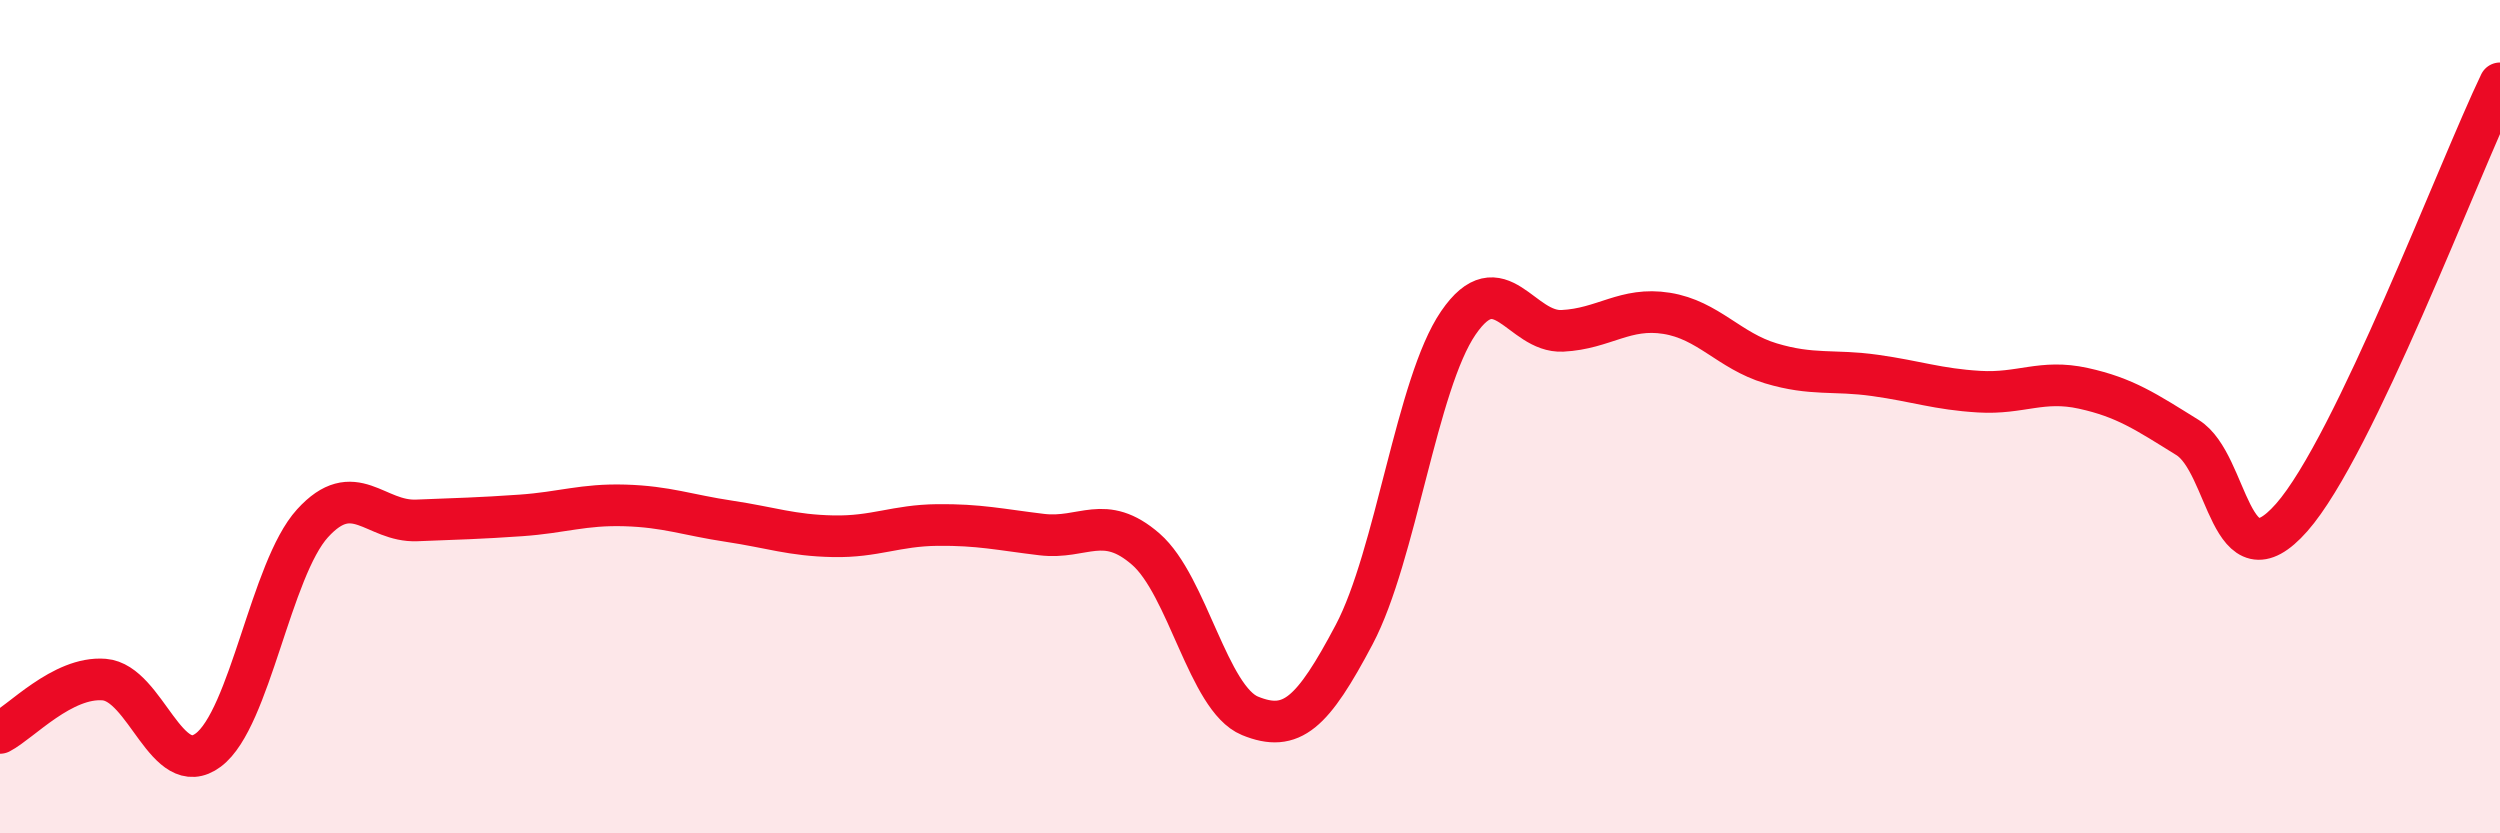 
    <svg width="60" height="20" viewBox="0 0 60 20" xmlns="http://www.w3.org/2000/svg">
      <path
        d="M 0,17.59 C 0.5,17.33 1.5,16.23 2.5,16.31 C 3.5,16.39 4,18.75 5,18 C 6,17.25 6.5,13.66 7.5,12.56 C 8.5,11.46 9,12.53 10,12.49 C 11,12.45 11.5,12.44 12.5,12.37 C 13.5,12.3 14,12.1 15,12.13 C 16,12.16 16.5,12.36 17.5,12.51 C 18.5,12.66 19,12.85 20,12.87 C 21,12.89 21.5,12.61 22.5,12.6 C 23.5,12.59 24,12.71 25,12.83 C 26,12.95 26.5,12.31 27.5,13.18 C 28.5,14.05 29,16.77 30,17.18 C 31,17.59 31.5,17.12 32.5,15.23 C 33.5,13.34 34,9.21 35,7.75 C 36,6.29 36.5,7.99 37.5,7.94 C 38.5,7.89 39,7.36 40,7.52 C 41,7.68 41.5,8.42 42.5,8.72 C 43.5,9.02 44,8.87 45,9.01 C 46,9.15 46.5,9.34 47.5,9.4 C 48.5,9.46 49,9.1 50,9.32 C 51,9.54 51.5,9.88 52.5,10.5 C 53.5,11.12 53.5,14.12 55,12.42 C 56.5,10.72 59,4.08 60,2L60 20L0 20Z"
        fill="#EB0A25"
        opacity="0.1"
        stroke-linecap="round"
        stroke-linejoin="round"
      />
      <path
        d="M 0,17.59 C 0.5,17.33 1.5,16.23 2.5,16.31 C 3.5,16.39 4,18.75 5,18 C 6,17.25 6.5,13.66 7.5,12.56 C 8.5,11.46 9,12.53 10,12.49 C 11,12.45 11.5,12.44 12.5,12.37 C 13.5,12.3 14,12.1 15,12.13 C 16,12.16 16.5,12.36 17.5,12.51 C 18.5,12.66 19,12.85 20,12.87 C 21,12.89 21.5,12.61 22.5,12.6 C 23.5,12.59 24,12.71 25,12.83 C 26,12.95 26.5,12.31 27.5,13.18 C 28.5,14.05 29,16.77 30,17.18 C 31,17.59 31.5,17.12 32.5,15.23 C 33.5,13.34 34,9.21 35,7.75 C 36,6.29 36.5,7.99 37.5,7.94 C 38.5,7.89 39,7.36 40,7.52 C 41,7.68 41.5,8.42 42.5,8.72 C 43.5,9.02 44,8.87 45,9.01 C 46,9.15 46.5,9.34 47.5,9.4 C 48.5,9.46 49,9.1 50,9.32 C 51,9.54 51.5,9.88 52.5,10.5 C 53.5,11.12 53.5,14.12 55,12.42 C 56.5,10.72 59,4.08 60,2"
        stroke="#EB0A25"
        stroke-width="1"
        fill="none"
        stroke-linecap="round"
        stroke-linejoin="round"
      />
    </svg>
  